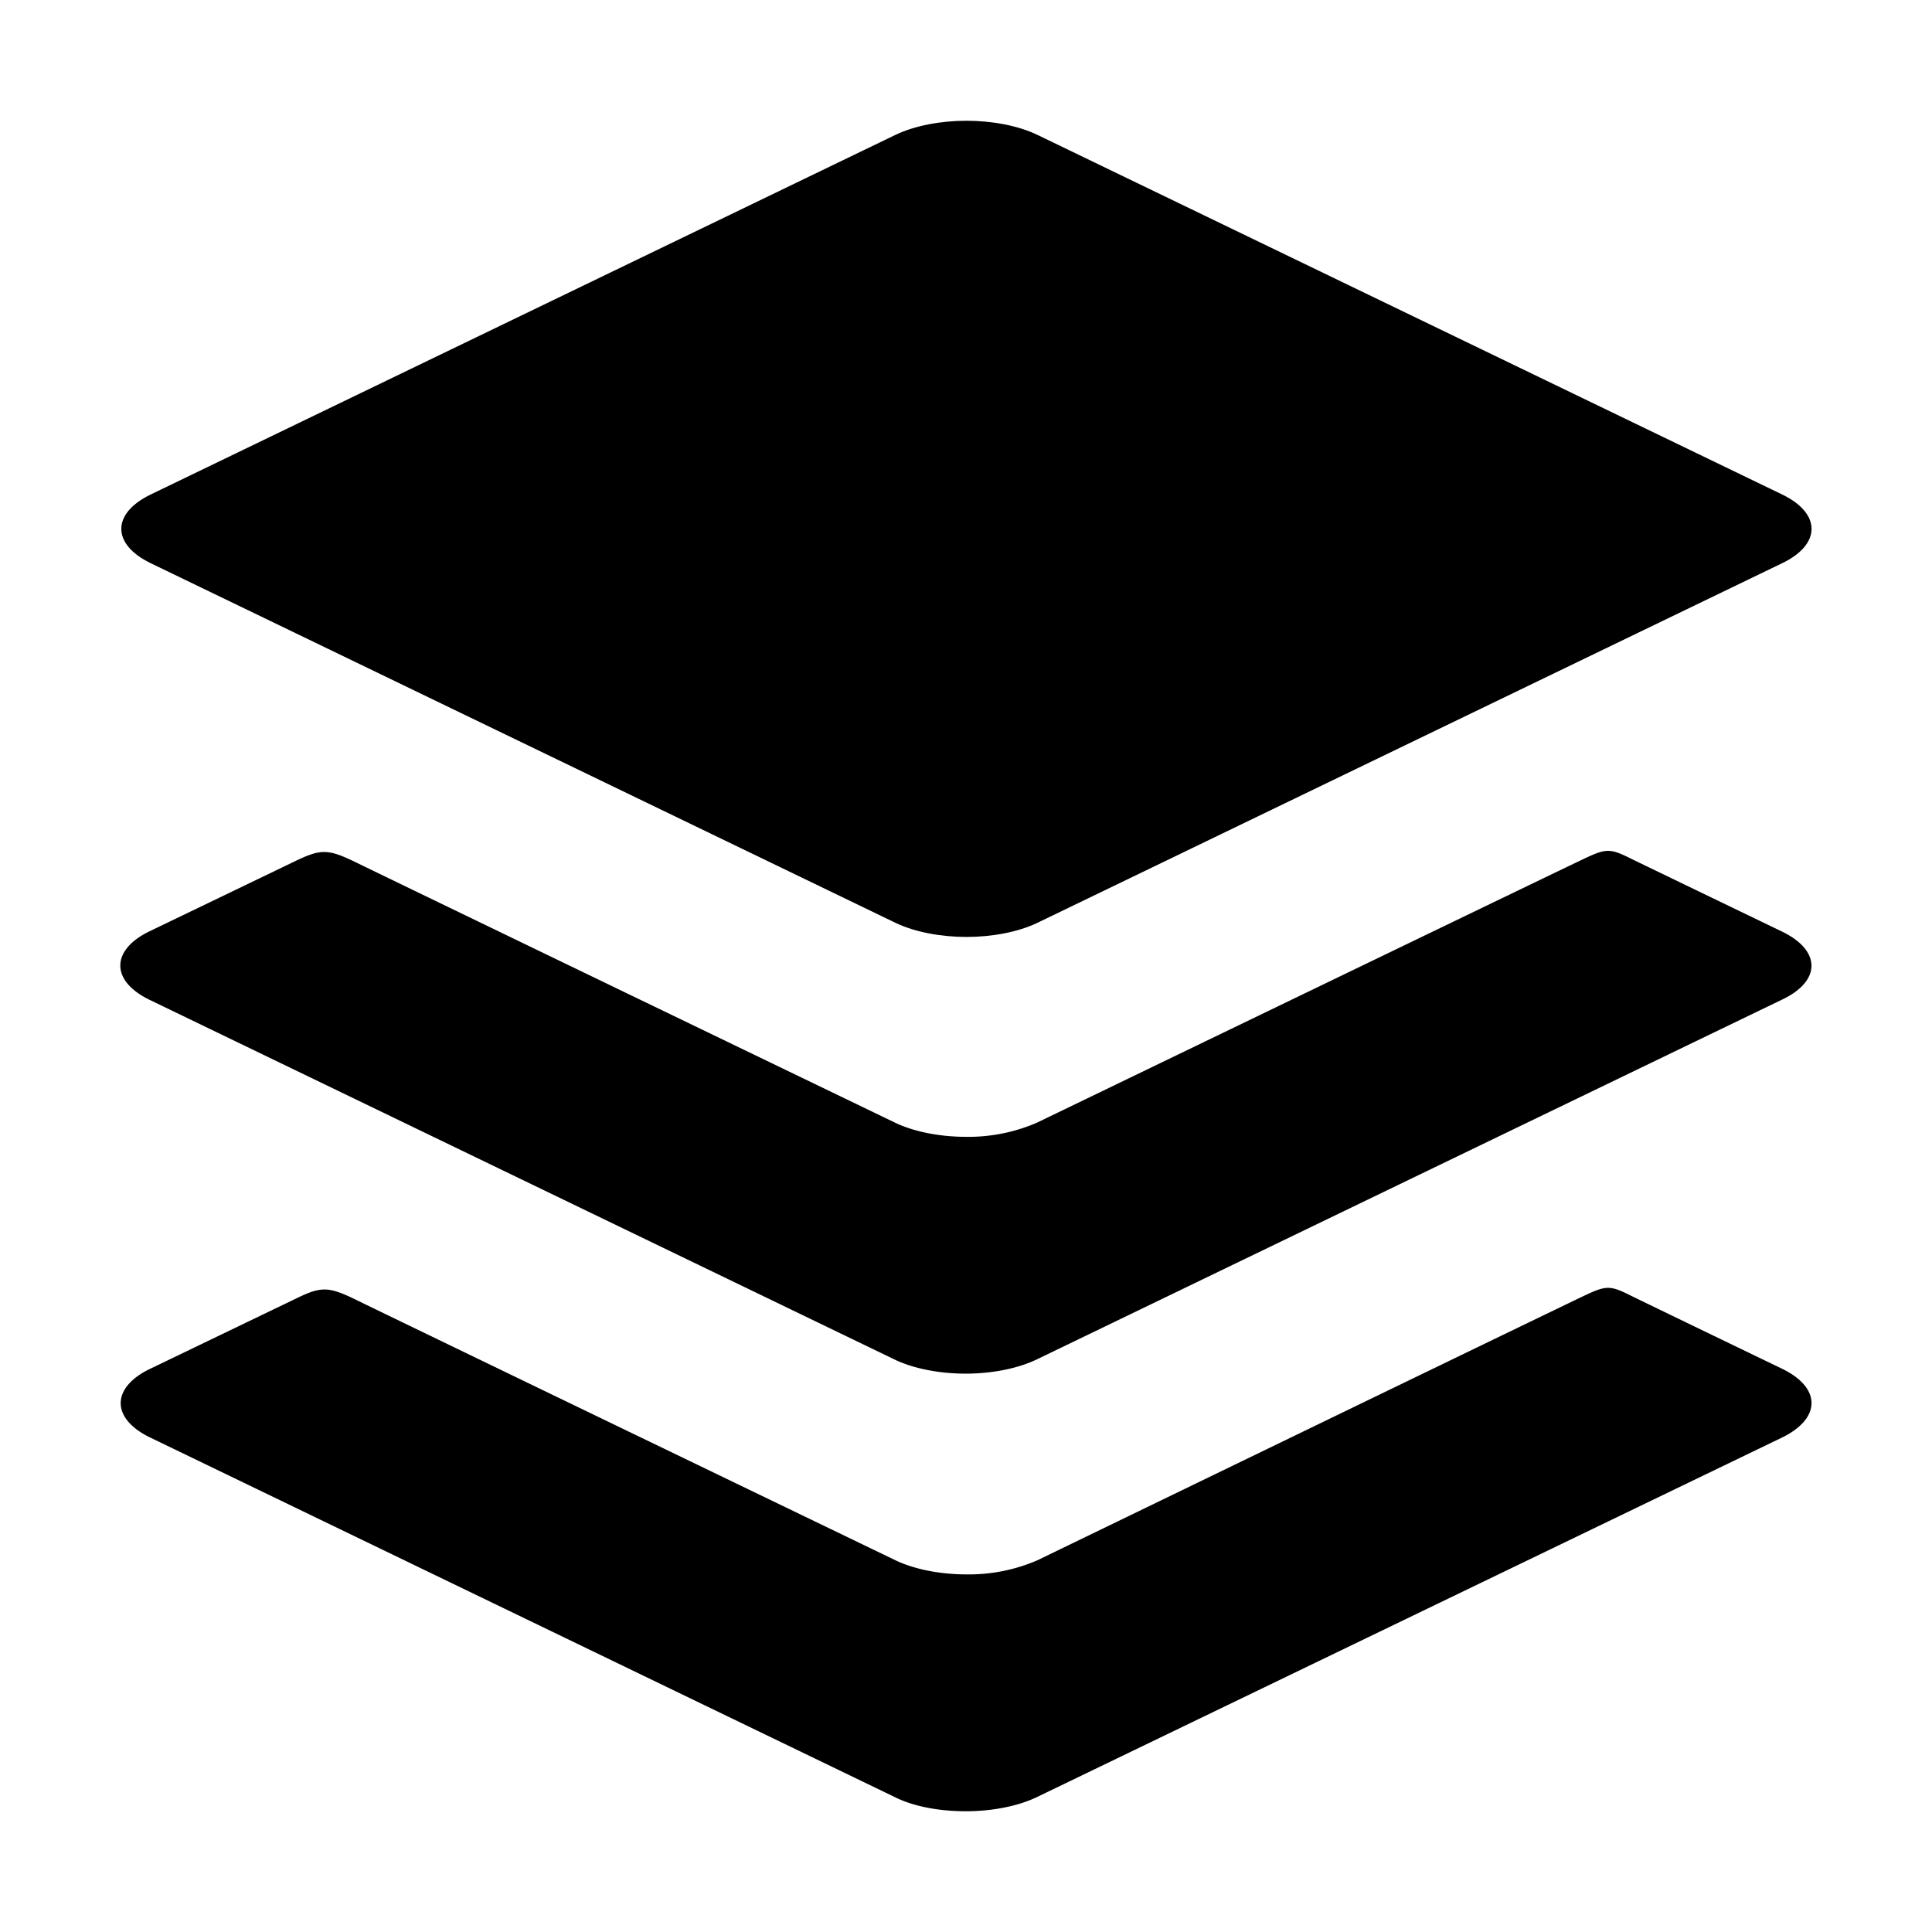 <svg xmlns="http://www.w3.org/2000/svg" width="512" height="512" viewBox="0 0 512 512"><title>ionicons-v5_logos</title><path d="M39.93,149.25l197.4,95.32c5.14,2.45,12,3.73,18.79,3.73s13.65-1.28,18.78-3.73l197.4-95.32c10.38-5,10.38-13.18,0-18.2L274.9,35.73c-5.13-2.45-12-3.73-18.78-3.73s-13.65,1.28-18.79,3.73L39.93,131.05C29.55,136.07,29.55,144.23,39.93,149.25Z"/><path d="M472.3,246.9s-36.05-17.38-40.83-19.72-6.07-2.21-11.09.12-145.6,70.23-145.6,70.23A45.71,45.71,0,0,1,256,301.27c-6.77,0-13.65-1.29-18.78-3.74,0,0-136.85-66-143.27-69.18C87,225,85,225,78.67,228l-39,18.78c-10.38,5-10.38,13.19,0,18.2L237.1,360.3c5.13,2.45,12,3.73,18.78,3.73s13.65-1.28,18.79-3.73L472.07,265C482.68,260.08,482.68,251.92,472.3,246.9Z"/><path d="M472.3,362.75S436.25,345.37,431.47,343s-6.07-2.21-11.09.12S274.9,413.5,274.9,413.5a45.74,45.74,0,0,1-18.78,3.73c-6.77,0-13.65-1.28-18.79-3.73,0,0-136.85-66-143.26-69.18-7-3.39-9-3.39-15.29-.35l-39,18.78c-10.39,5-10.39,13.18,0,18.2l197.4,95.32c5.13,2.56,12,3.73,18.78,3.73s13.65-1.28,18.78-3.73L472.18,381C482.68,375.93,482.68,367.77,472.3,362.75Z"/></svg>